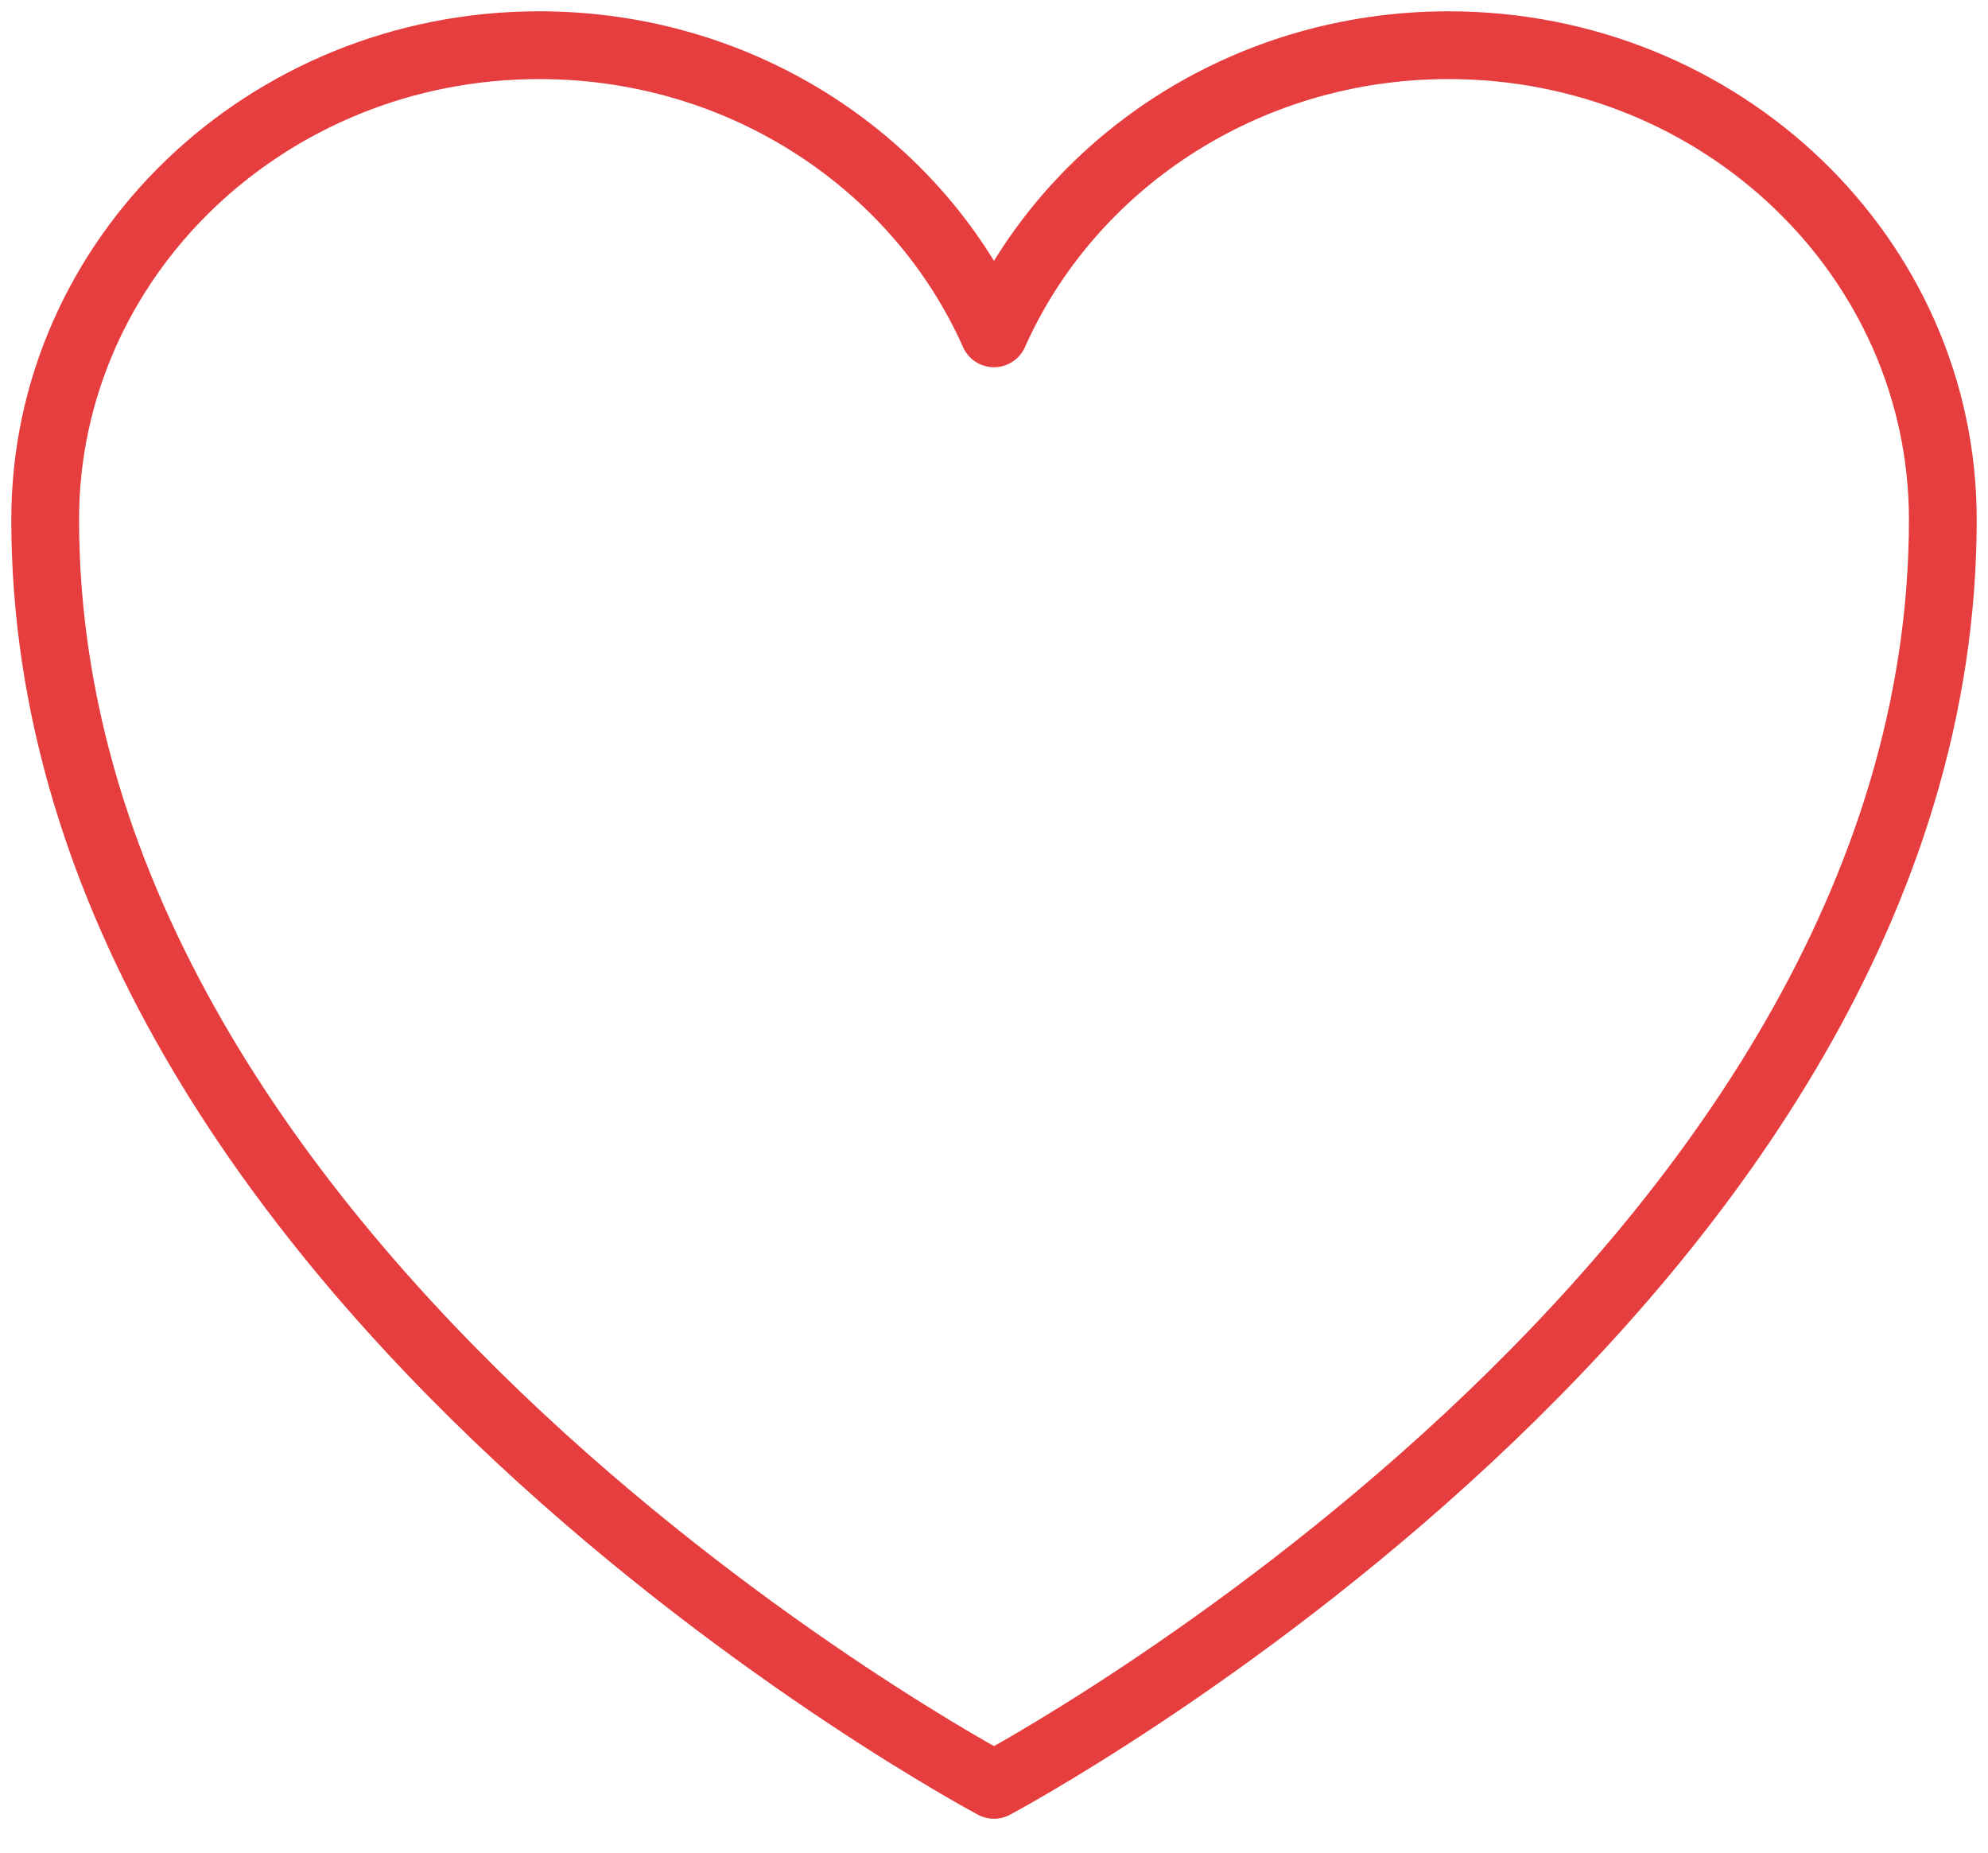 <?xml version="1.0" encoding="utf-8"?>
<svg xmlns="http://www.w3.org/2000/svg" fill="none" height="100%" overflow="visible" preserveAspectRatio="none" style="display: block;" viewBox="0 0 44 41" width="100%">
<path d="M43 11.5C43 5.702 38.102 1 32.061 1C27.546 1 23.668 3.627 22 7.377C20.332 3.627 16.454 1 11.936 1C5.9 1 1 5.702 1 11.5C1 28.347 22 39.5 22 39.5C22 39.5 43 28.347 43 11.5Z" id="Vector" stroke="#E63E3E" stroke-linecap="round" stroke-linejoin="round" stroke-width="1.5"/>
</svg>